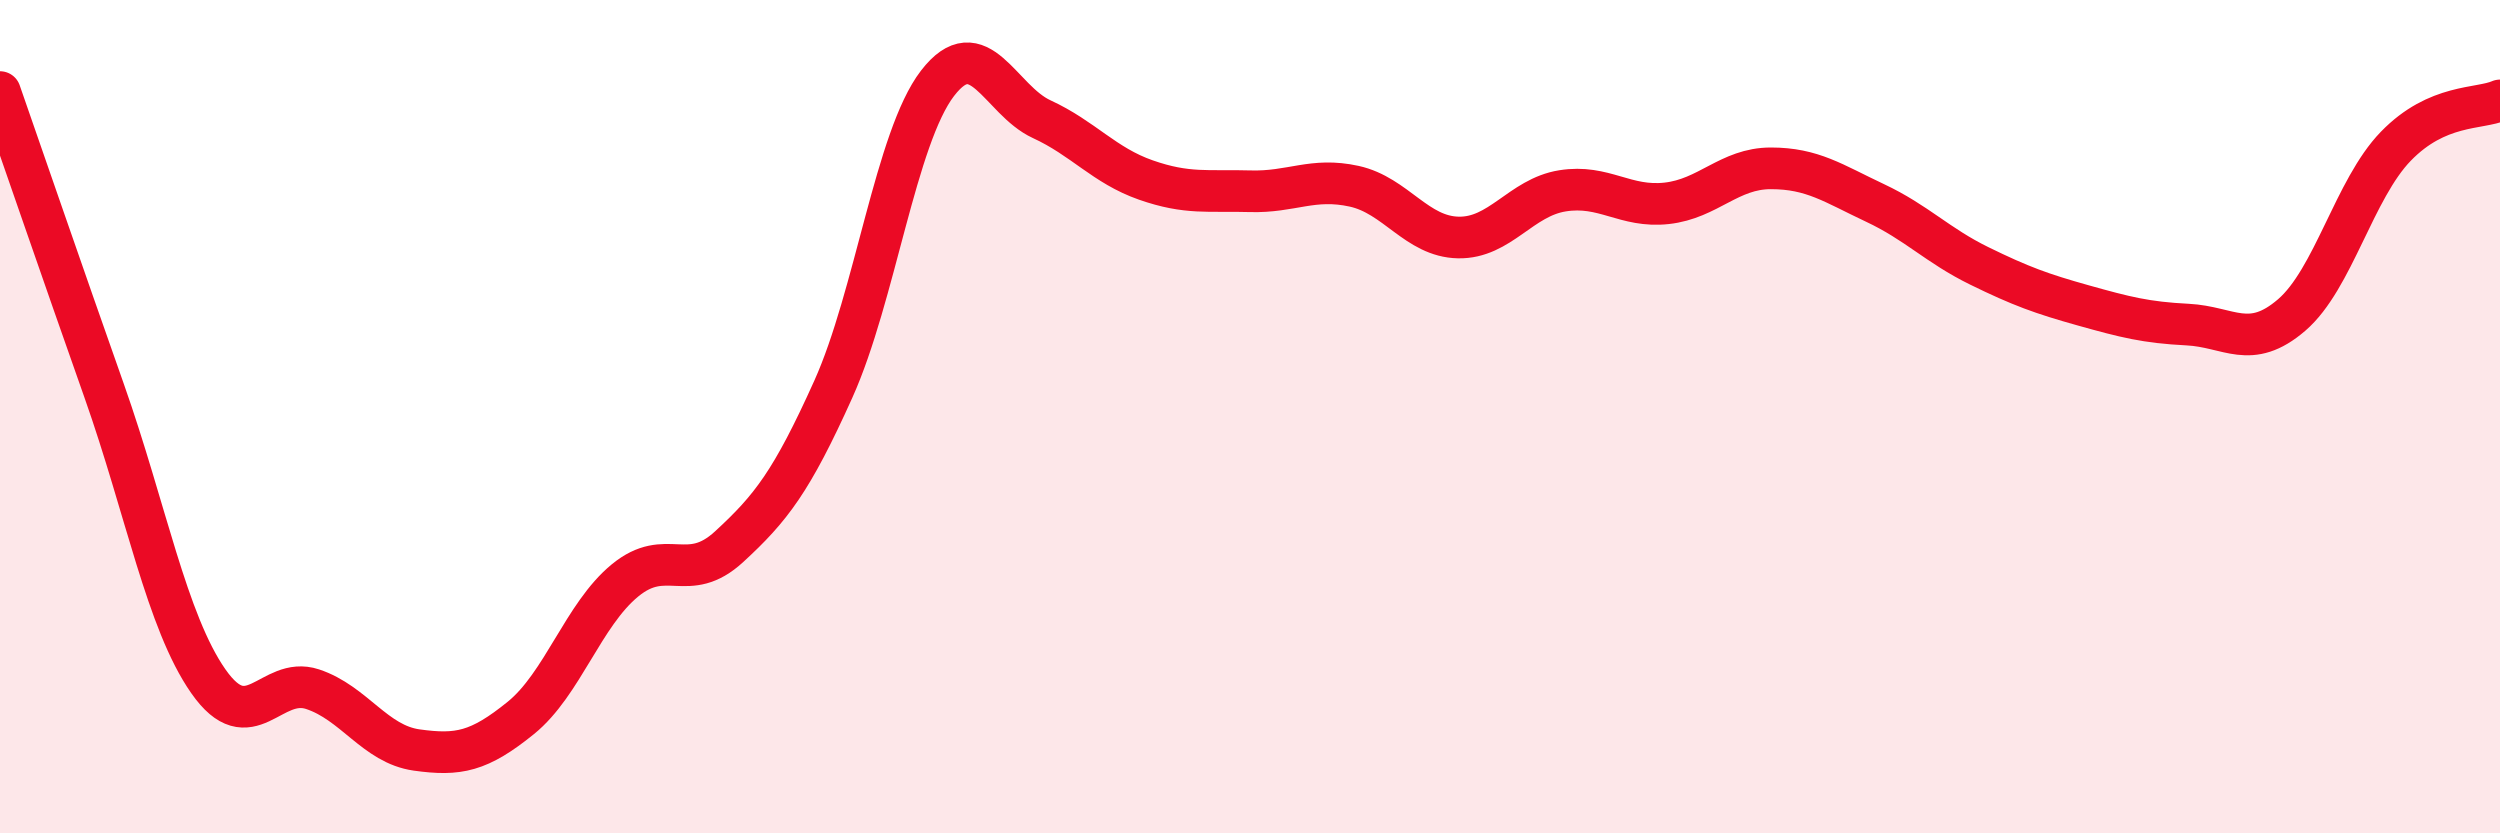 
    <svg width="60" height="20" viewBox="0 0 60 20" xmlns="http://www.w3.org/2000/svg">
      <path
        d="M 0,2.21 C 0.5,3.64 1.5,6.55 2.5,9.38 C 3.5,12.21 4,14.92 5,16.35 C 6,17.78 6.5,16.21 7.5,16.54 C 8.5,16.87 9,17.86 10,18 C 11,18.14 11.5,18.04 12.5,17.23 C 13.5,16.42 14,14.75 15,13.93 C 16,13.11 16.5,14.04 17.5,13.12 C 18.5,12.2 19,11.56 20,9.34 C 21,7.12 21.5,3.3 22.5,2 C 23.5,0.7 24,2.4 25,2.86 C 26,3.32 26.5,3.97 27.5,4.32 C 28.5,4.67 29,4.56 30,4.59 C 31,4.62 31.5,4.25 32.5,4.47 C 33.5,4.69 34,5.68 35,5.7 C 36,5.72 36.5,4.74 37.5,4.58 C 38.5,4.42 39,4.99 40,4.88 C 41,4.77 41.5,4.04 42.5,4.04 C 43.5,4.04 44,4.4 45,4.87 C 46,5.34 46.5,5.89 47.5,6.38 C 48.5,6.87 49,7.05 50,7.33 C 51,7.61 51.5,7.74 52.5,7.79 C 53.5,7.84 54,8.42 55,7.56 C 56,6.7 56.5,4.54 57.5,3.51 C 58.5,2.48 59.5,2.63 60,2.41L60 20L0 20Z"
        fill="#EB0A25"
        opacity="0.1"
        stroke-linecap="round"
        stroke-linejoin="round"
      />
      <path
        d="M 0,2.21 C 0.5,3.64 1.5,6.55 2.5,9.38 C 3.5,12.21 4,14.92 5,16.35 C 6,17.78 6.5,16.21 7.5,16.54 C 8.5,16.87 9,17.86 10,18 C 11,18.14 11.5,18.04 12.5,17.23 C 13.5,16.42 14,14.75 15,13.93 C 16,13.11 16.5,14.04 17.5,13.12 C 18.5,12.2 19,11.56 20,9.34 C 21,7.12 21.5,3.3 22.5,2 C 23.5,0.7 24,2.4 25,2.86 C 26,3.32 26.5,3.97 27.5,4.32 C 28.5,4.67 29,4.56 30,4.59 C 31,4.62 31.5,4.25 32.5,4.47 C 33.5,4.69 34,5.68 35,5.7 C 36,5.72 36.5,4.74 37.5,4.58 C 38.5,4.42 39,4.99 40,4.88 C 41,4.77 41.5,4.04 42.5,4.04 C 43.5,4.04 44,4.4 45,4.87 C 46,5.34 46.5,5.89 47.5,6.38 C 48.5,6.87 49,7.05 50,7.33 C 51,7.61 51.5,7.74 52.5,7.79 C 53.5,7.84 54,8.42 55,7.56 C 56,6.7 56.5,4.54 57.5,3.51 C 58.5,2.48 59.5,2.63 60,2.41"
        stroke="#EB0A25"
        stroke-width="1"
        fill="none"
        stroke-linecap="round"
        stroke-linejoin="round"
      />
    </svg>
  